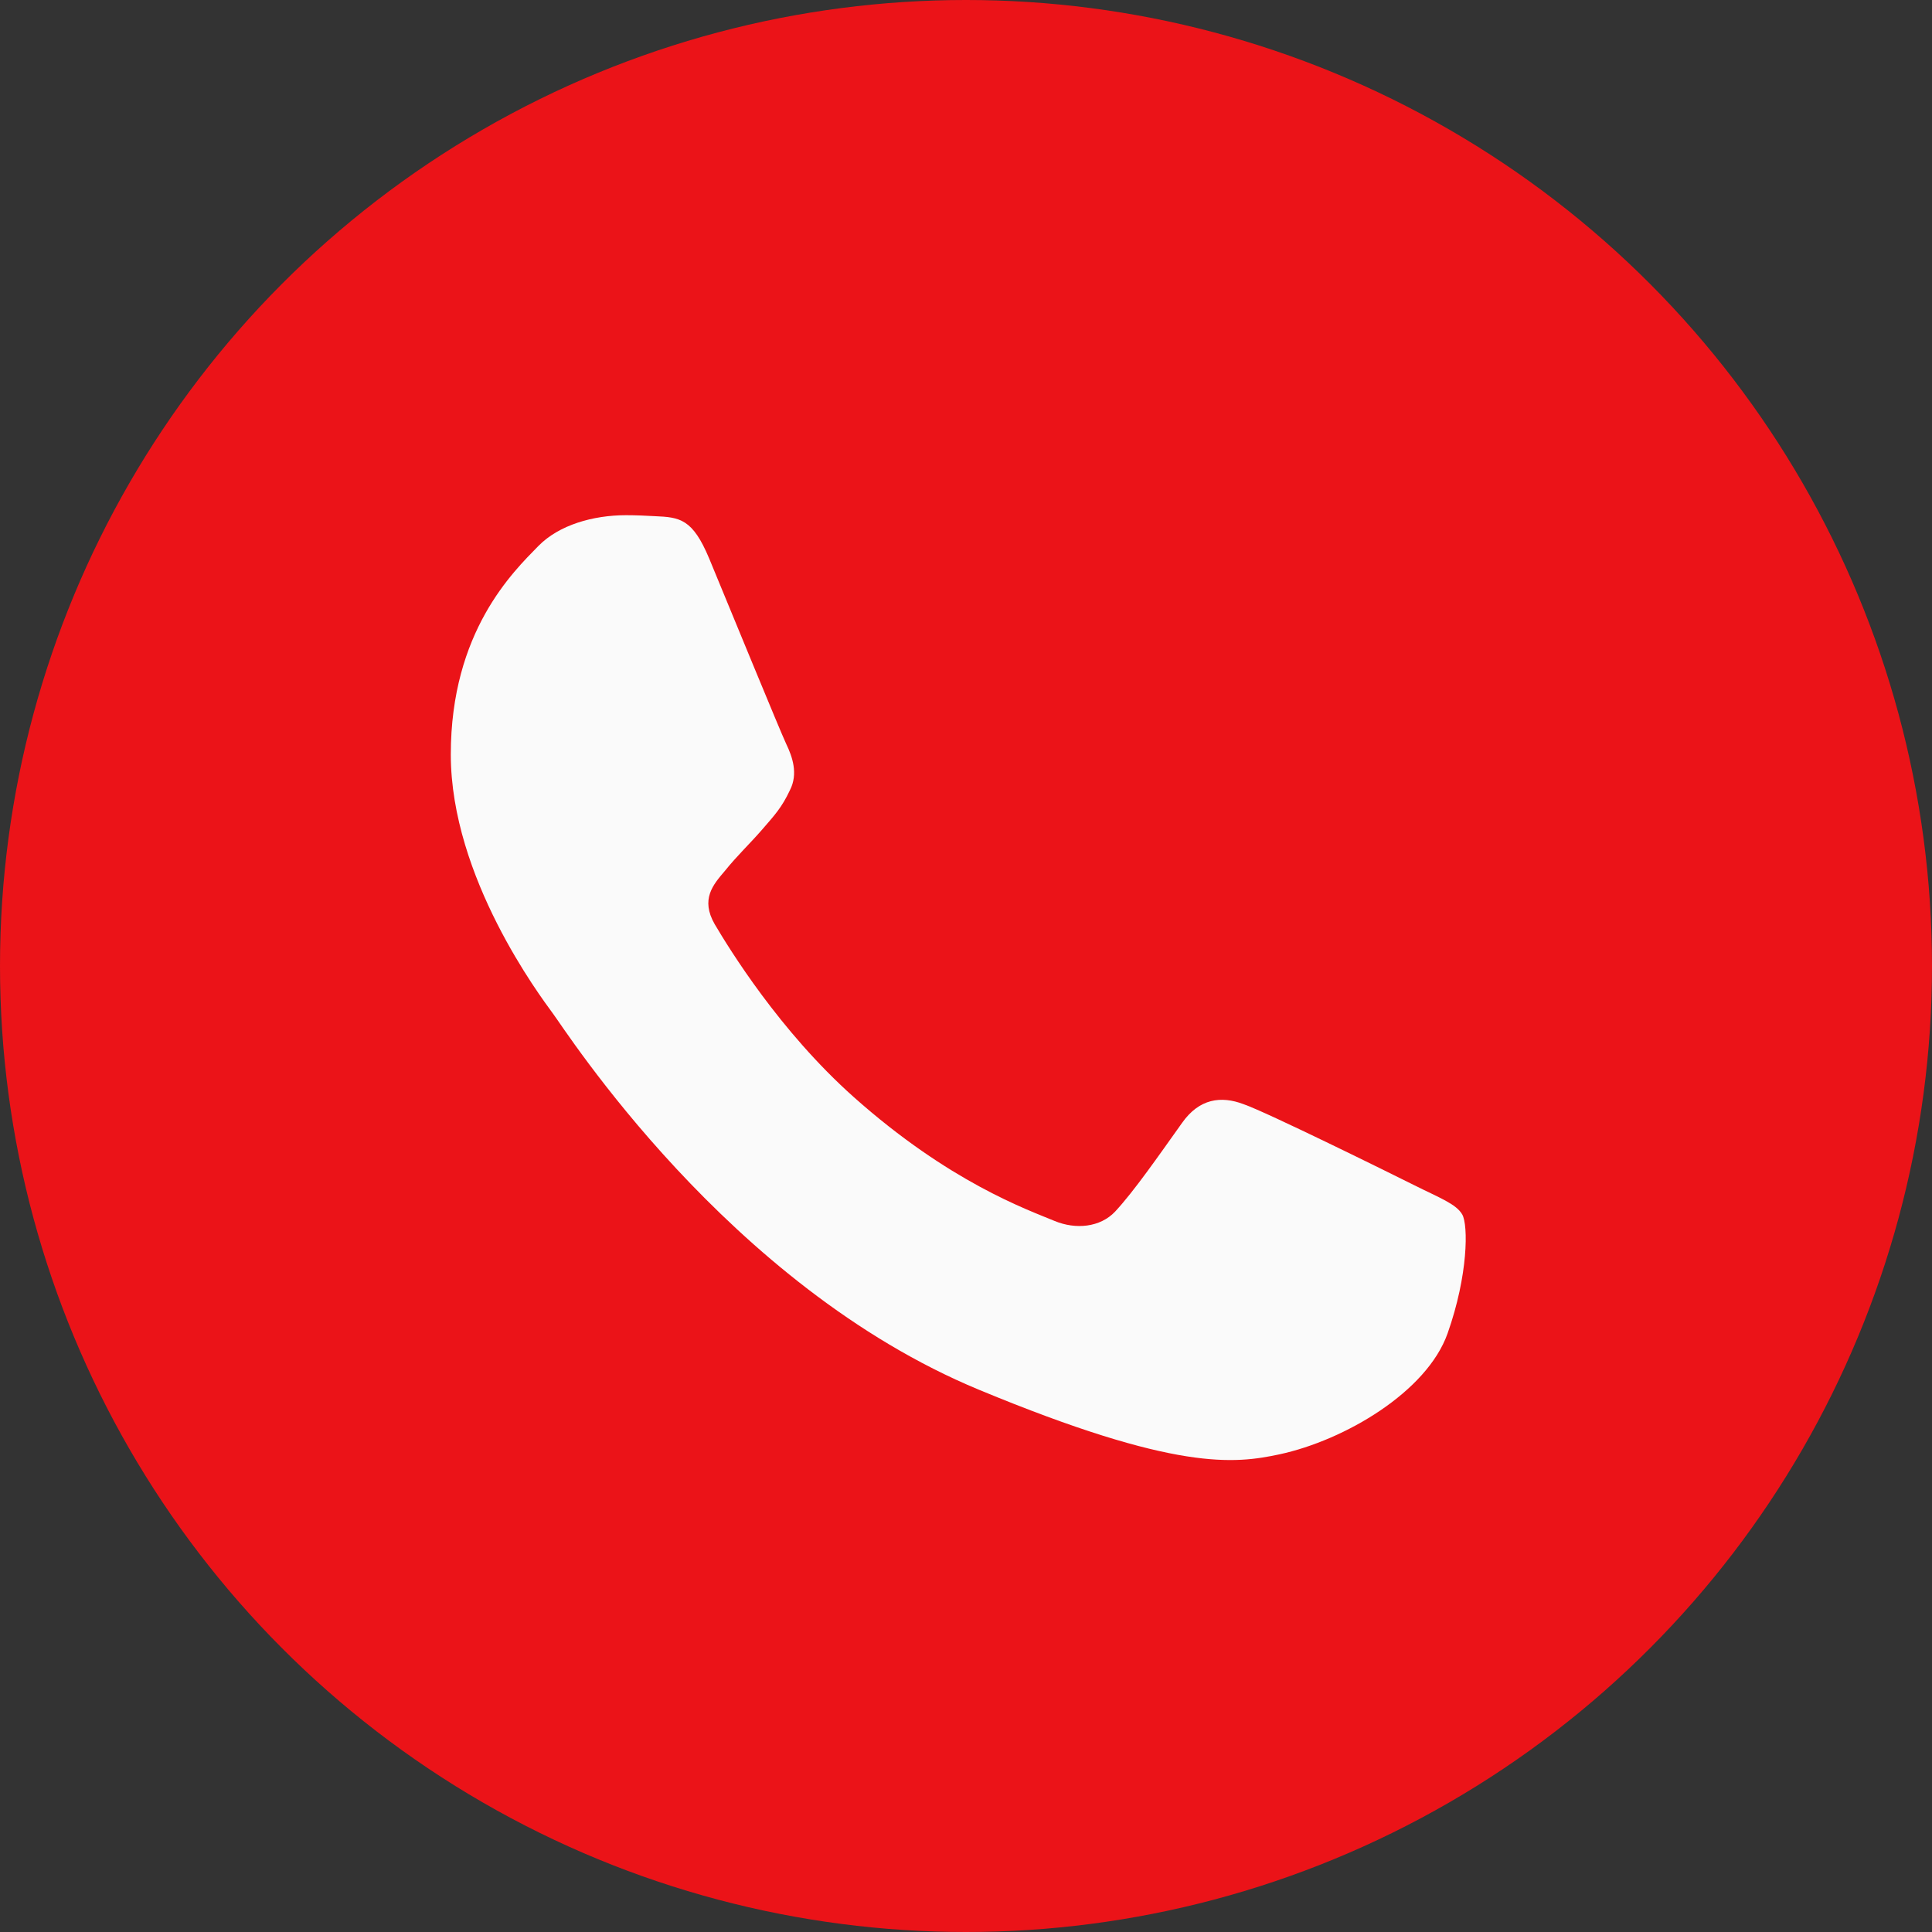 <?xml version="1.0" encoding="UTF-8"?> <svg xmlns="http://www.w3.org/2000/svg" width="30" height="30" viewBox="0 0 30 30" fill="none"><rect x="0" y="0" width="30" height="30" fill="#333333" stroke="none"/> <circle cx="15" cy="15" r="15" fill="#EB1318"></circle> <path d="M22.478 20.705C22.157 21.612 20.883 22.364 19.867 22.583C19.171 22.731 18.263 22.849 15.206 21.582C11.295 19.962 8.777 15.988 8.58 15.73C8.392 15.472 7 13.626 7 11.716C7 9.806 7.97 8.877 8.361 8.477C8.682 8.15 9.212 8 9.721 8C9.886 8 10.034 8.008 10.167 8.015C10.558 8.032 10.754 8.055 11.012 8.672C11.333 9.446 12.115 11.355 12.208 11.551C12.303 11.748 12.398 12.014 12.265 12.272C12.14 12.538 12.03 12.656 11.834 12.882C11.638 13.108 11.451 13.281 11.255 13.524C11.075 13.736 10.873 13.962 11.099 14.353C11.325 14.735 12.107 16.011 13.258 17.036C14.743 18.358 15.948 18.781 16.378 18.96C16.7 19.093 17.082 19.062 17.317 18.812C17.614 18.491 17.982 17.959 18.356 17.435C18.622 17.059 18.959 17.012 19.311 17.146C19.67 17.27 21.572 18.21 21.963 18.405C22.354 18.601 22.611 18.694 22.706 18.859C22.799 19.024 22.799 19.797 22.478 20.705Z" fill="#FAFAFA"></path> </svg> 